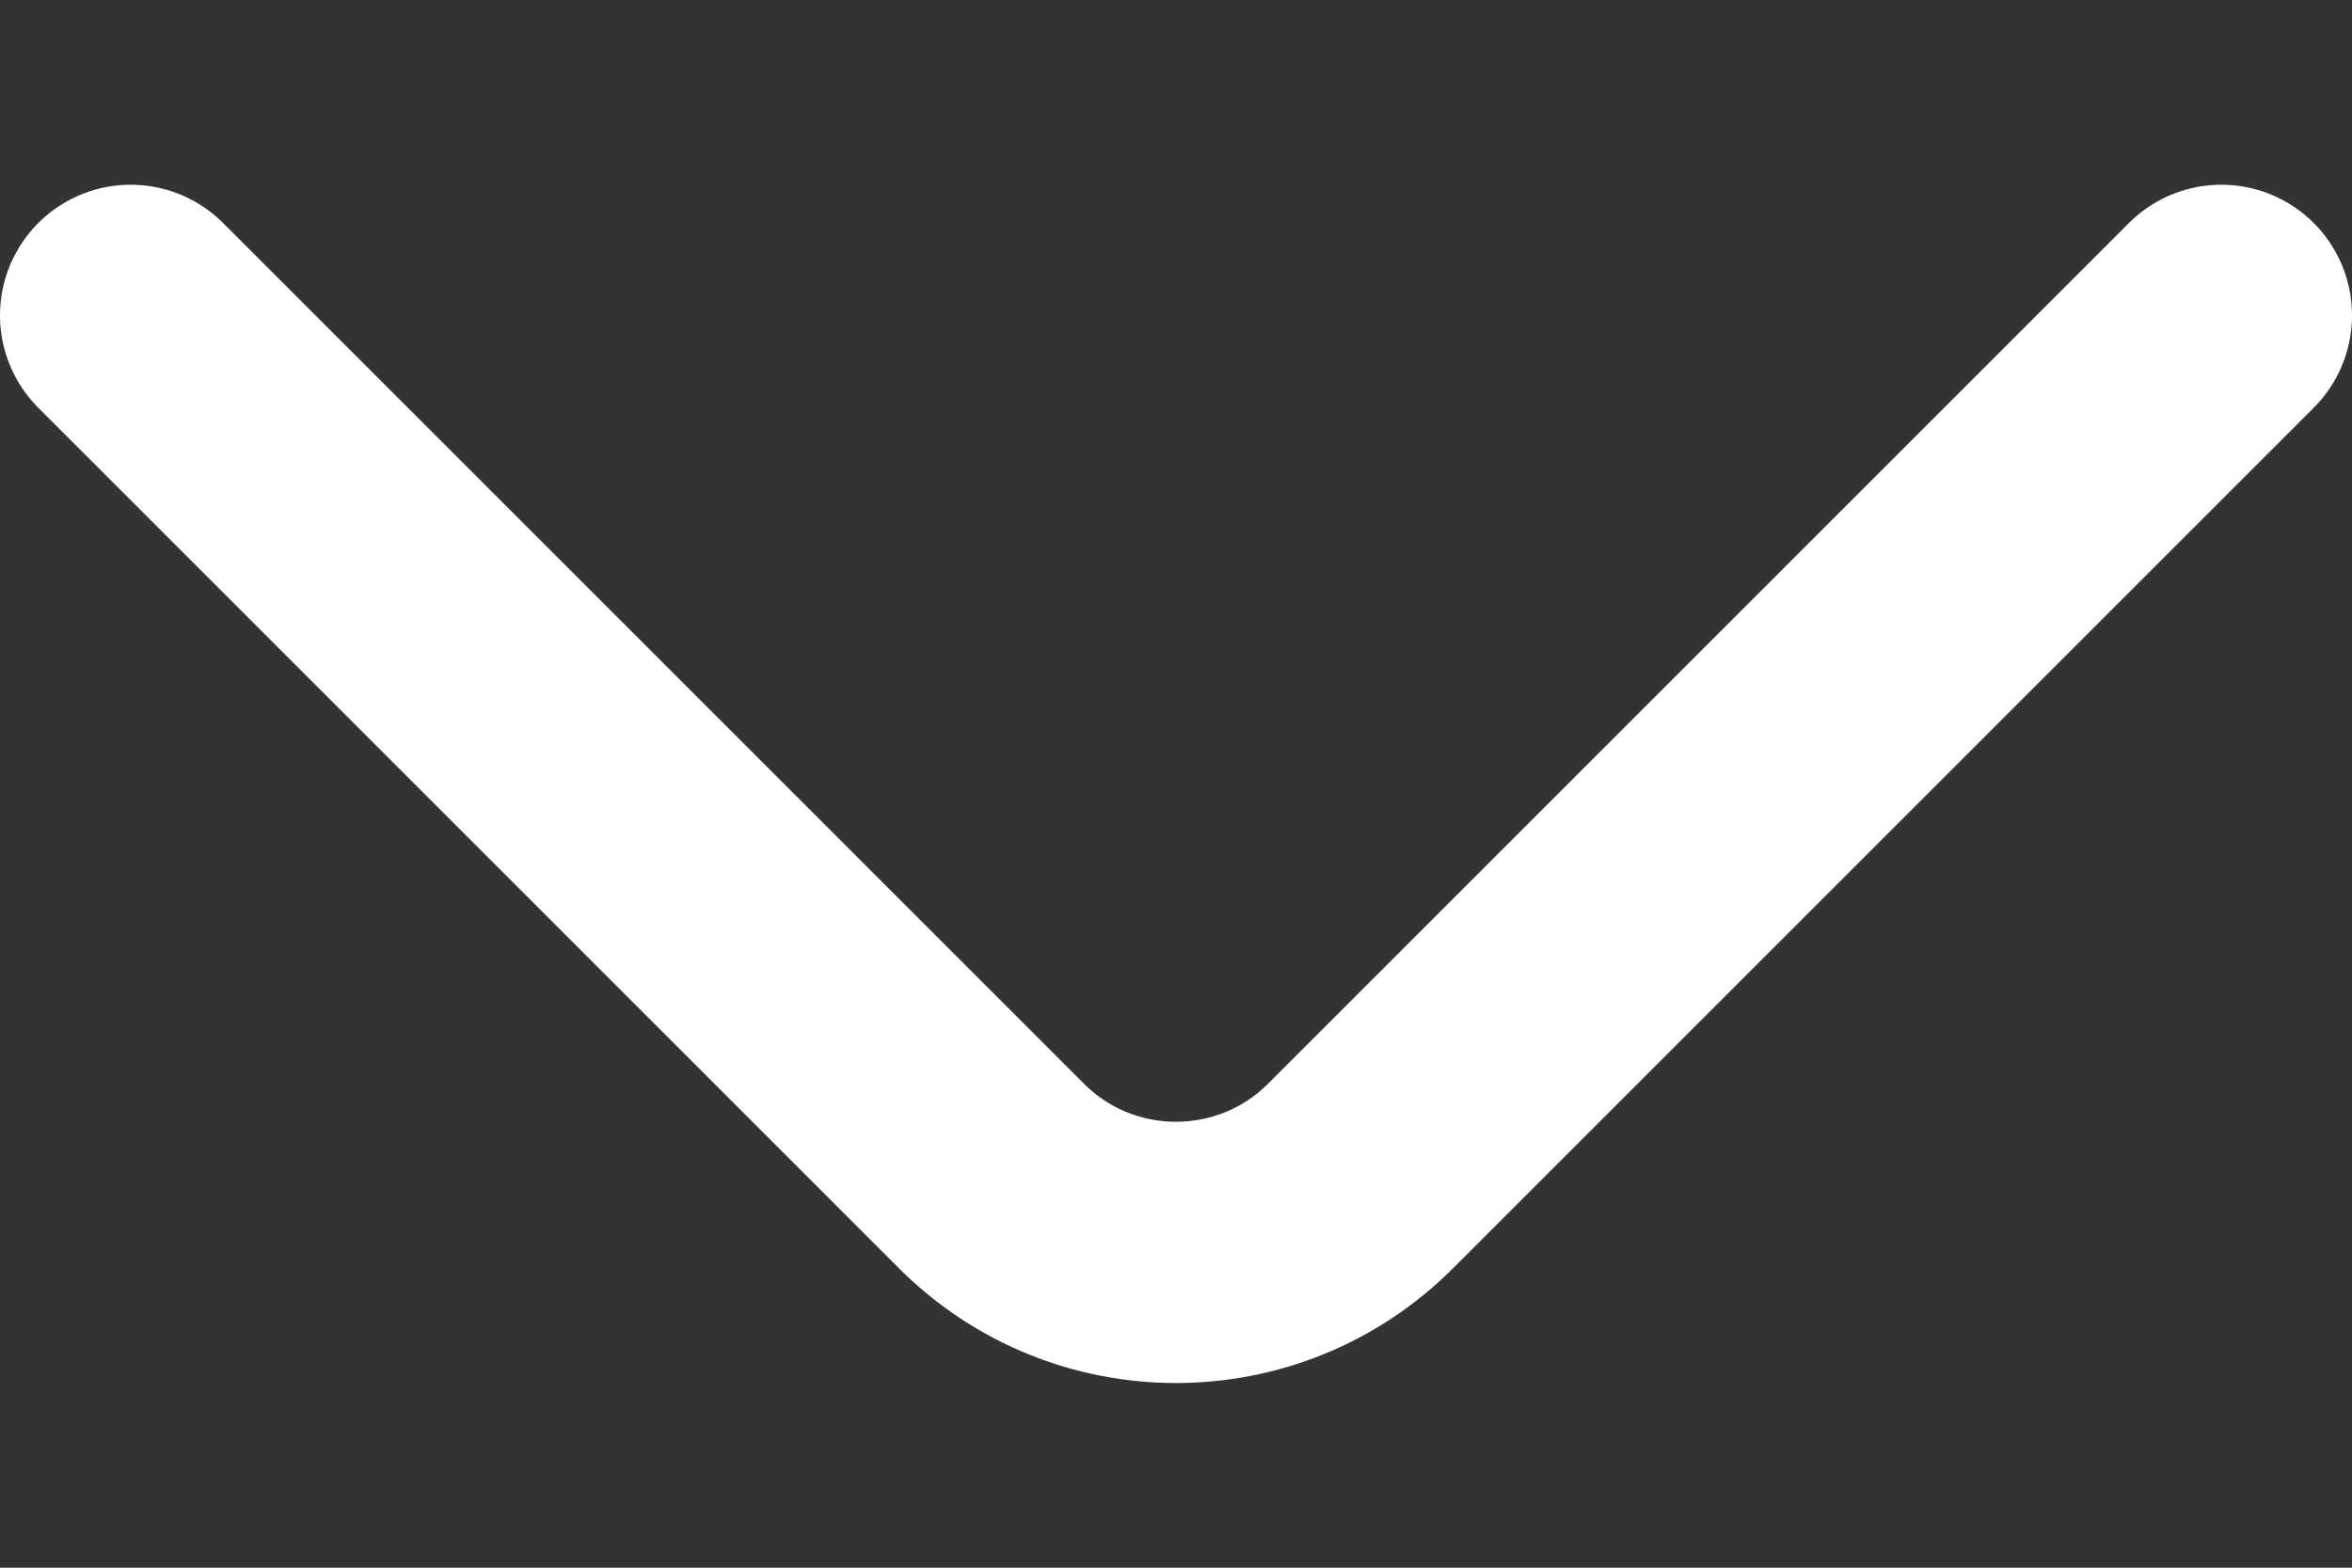 <svg width="9" height="6" viewBox="0 0 9 6" fill="none" xmlns="http://www.w3.org/2000/svg">
<rect x="0" y="0" width="9" height="6" fill="#333333" stroke="none"/>
<path d="M8.5 1.207L5.207 4.5C4.817 4.891 4.183 4.891 3.793 4.5L0.5 1.207" stroke="white" stroke-linecap="round"/>
</svg>
